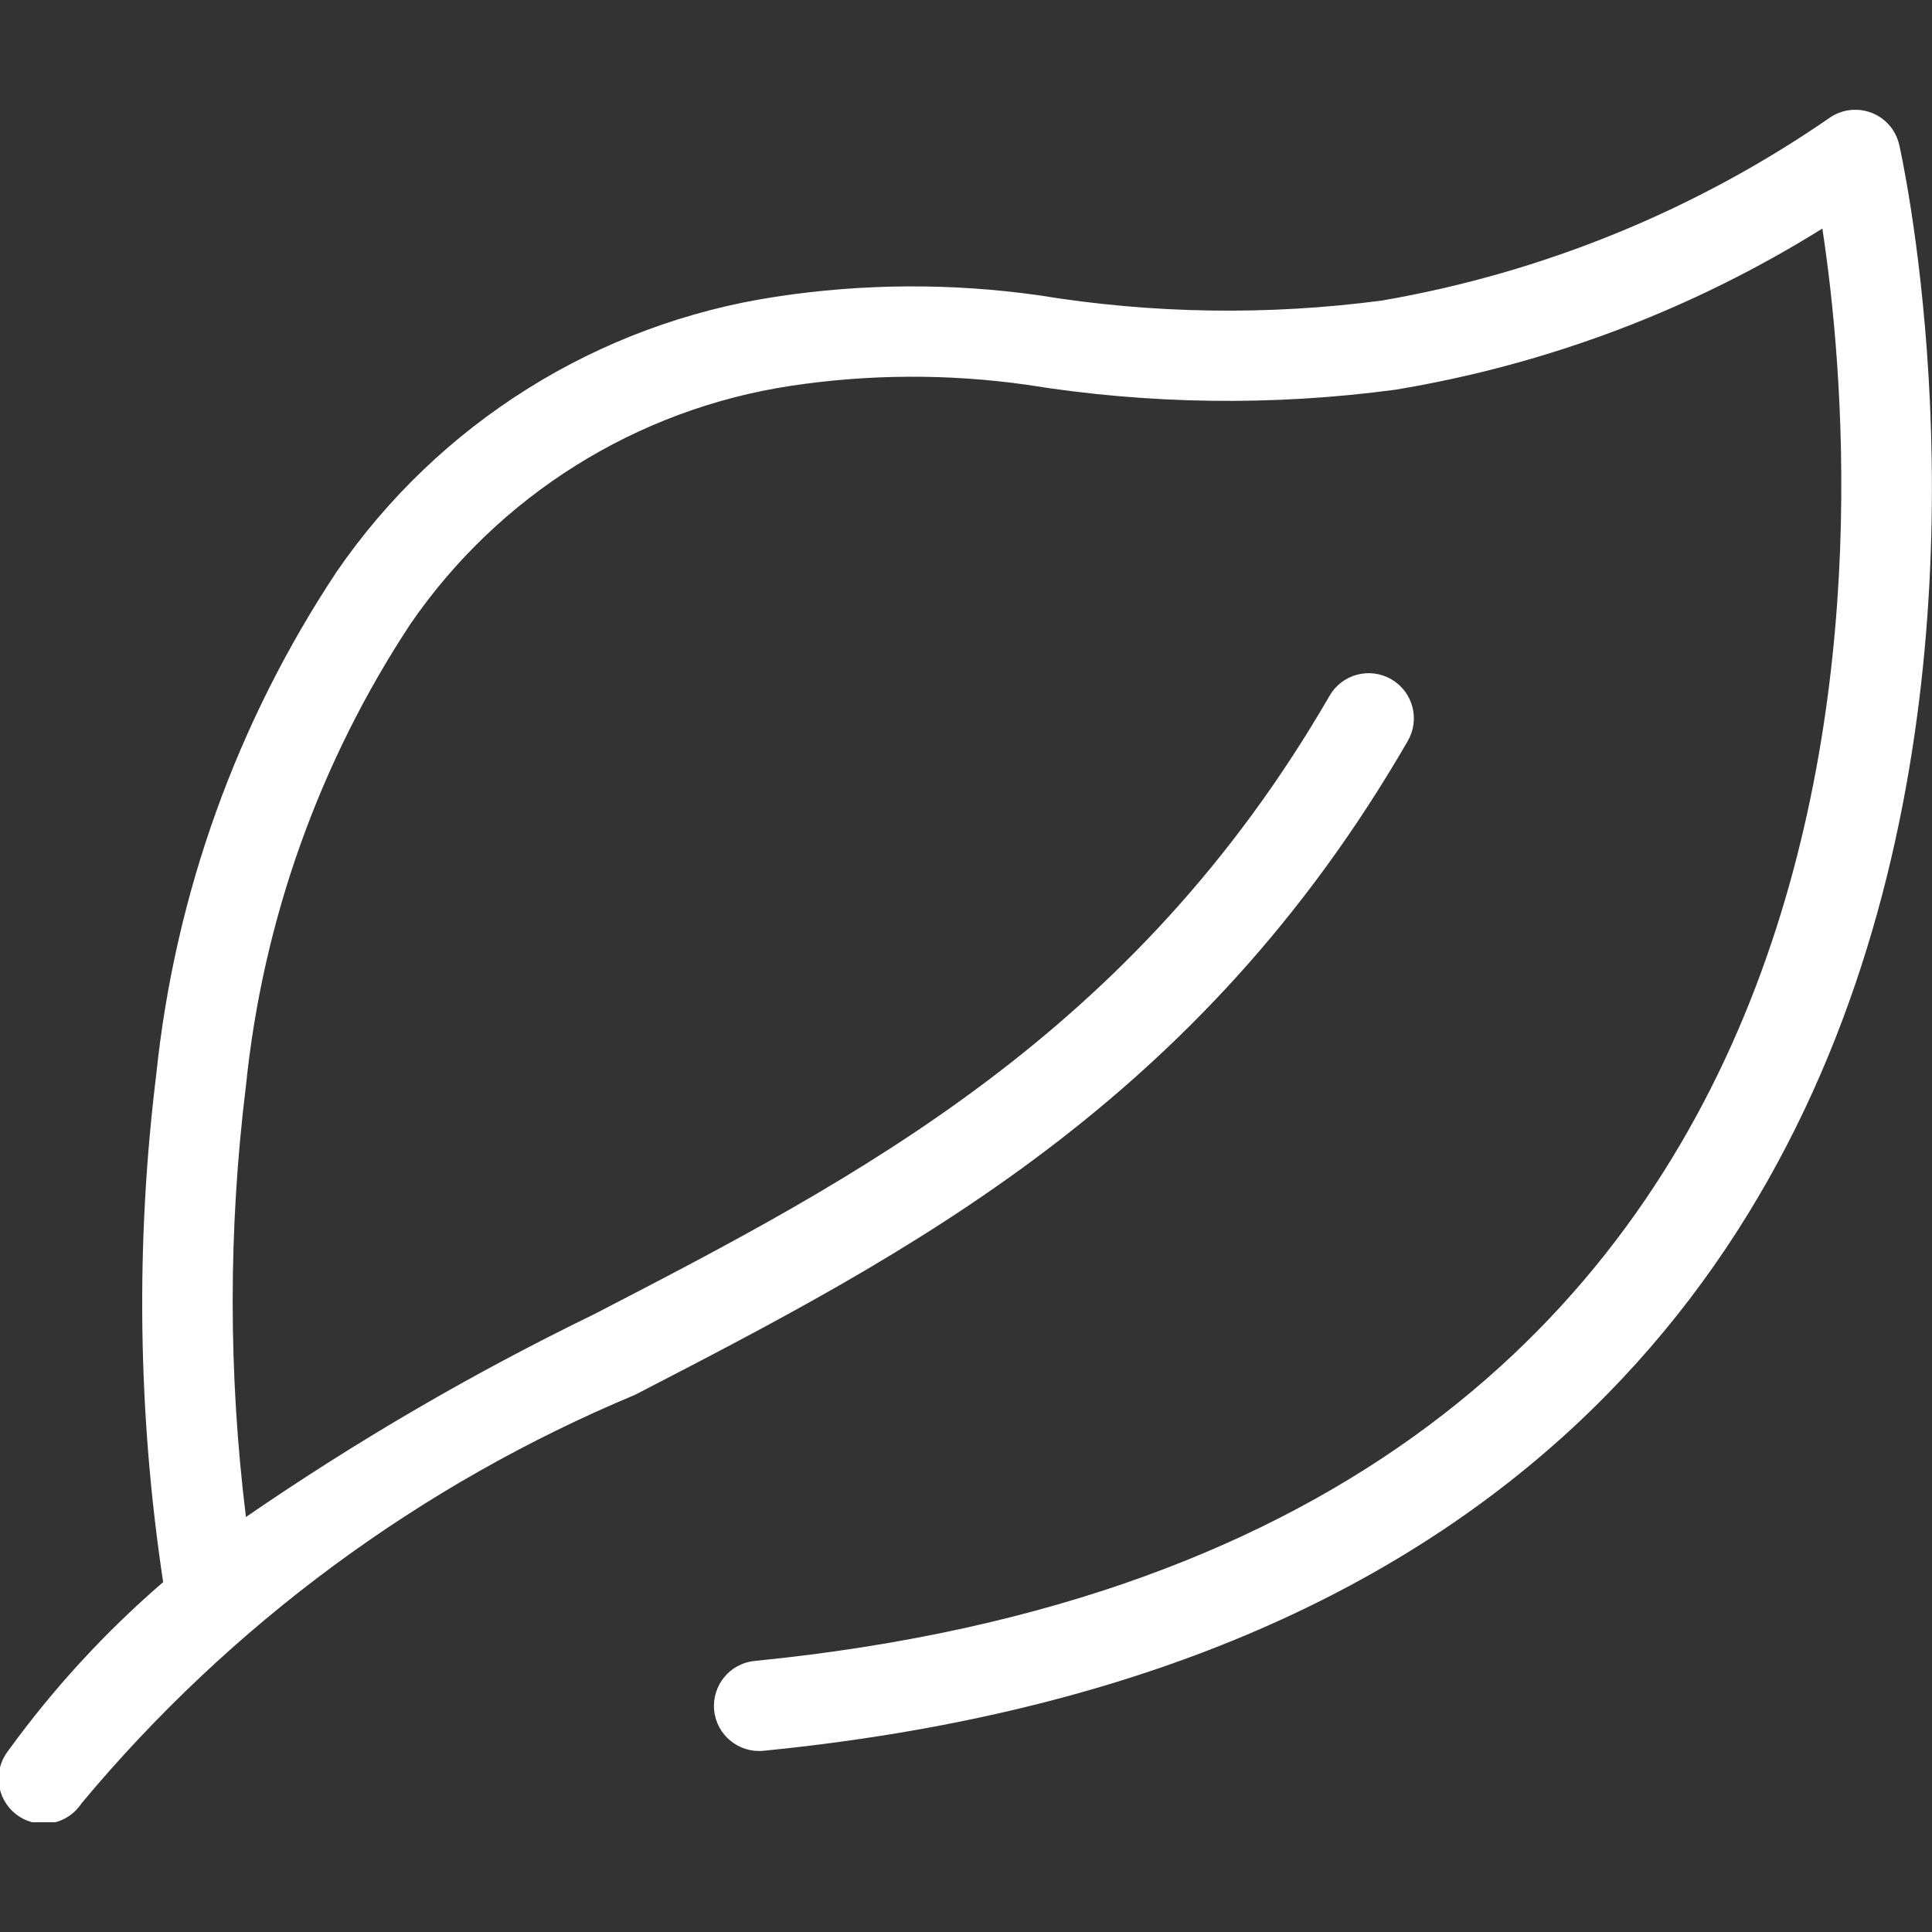 <?xml version="1.0" encoding="UTF-8"?>
<svg id="Capa_1" data-name="Capa 1" xmlns="http://www.w3.org/2000/svg" xmlns:xlink="http://www.w3.org/1999/xlink" viewBox="0 0 200 200">
  <rect x="0" y="0" width="200" height="200" fill="#333333" stroke="none"/>
  <defs>
    <style>
      .cls-1 {
        fill: none;
      }

      .cls-2 {
        clip-path: url(#clippath);
      }

      .cls-3 {
        fill: white;
      }
    </style>
    <clipPath id="clippath">
      <rect class="cls-1" y="11.37" width="200" height="177.27"/>
    </clipPath>
  </defs>
  <g id="Grupo_5812" data-name="Grupo 5812">
    <g class="cls-2">
      <g id="Grupo_5757" data-name="Grupo 5757">
        <path id="Trazado_14665" data-name="Trazado 14665" class="cls-3" d="m16.89,163.79c-2.63-17.42-2.87-35.11-.71-52.6,1.93-18.61,8.35-36.47,18.7-52.05,10.56-15.34,27-25.63,45.42-28.42,9.03-1.38,18.21-1.43,27.25-.15,11.75,1.92,23.72,2.1,35.52.54,16.68-2.88,32.52-9.36,46.44-18.99,2.16-1.41,5.06-.8,6.46,1.36.31.48.53,1.01.65,1.57h0c.1.43,34.33,151.13-117.58,166.19-2.57.25-4.86-1.62-5.11-4.19-.25-2.57,1.62-4.86,4.19-5.11h0c123.04-12.19,114.8-120.25,110.53-148.28-13.49,8.41-28.5,14.08-44.18,16.68-12.66,1.7-25.51,1.53-38.12-.5-8.14-1.16-16.41-1.12-24.54.11-15.94,2.43-30.16,11.33-39.3,24.61-9.46,14.34-15.31,30.75-17.05,47.84-1.83,14.82-1.83,29.82,0,44.64,11.46-7.88,23.49-14.89,36-20.97,27.17-14.06,55.85-28.89,76.18-64.05,1.29-2.23,4.15-3,6.39-1.7,2.23,1.29,3,4.15,1.7,6.39-21.7,37.54-51.62,53.01-79.99,67.68-22.22,9.28-41.88,23.79-57.3,42.29-1.41,2.16-4.31,2.77-6.47,1.35-2.16-1.41-2.77-4.31-1.35-6.47.08-.12.16-.23.24-.34,4.65-6.41,10.02-12.26,16.02-17.43h0Z"/>
      </g>
    </g>
  </g>
</svg>